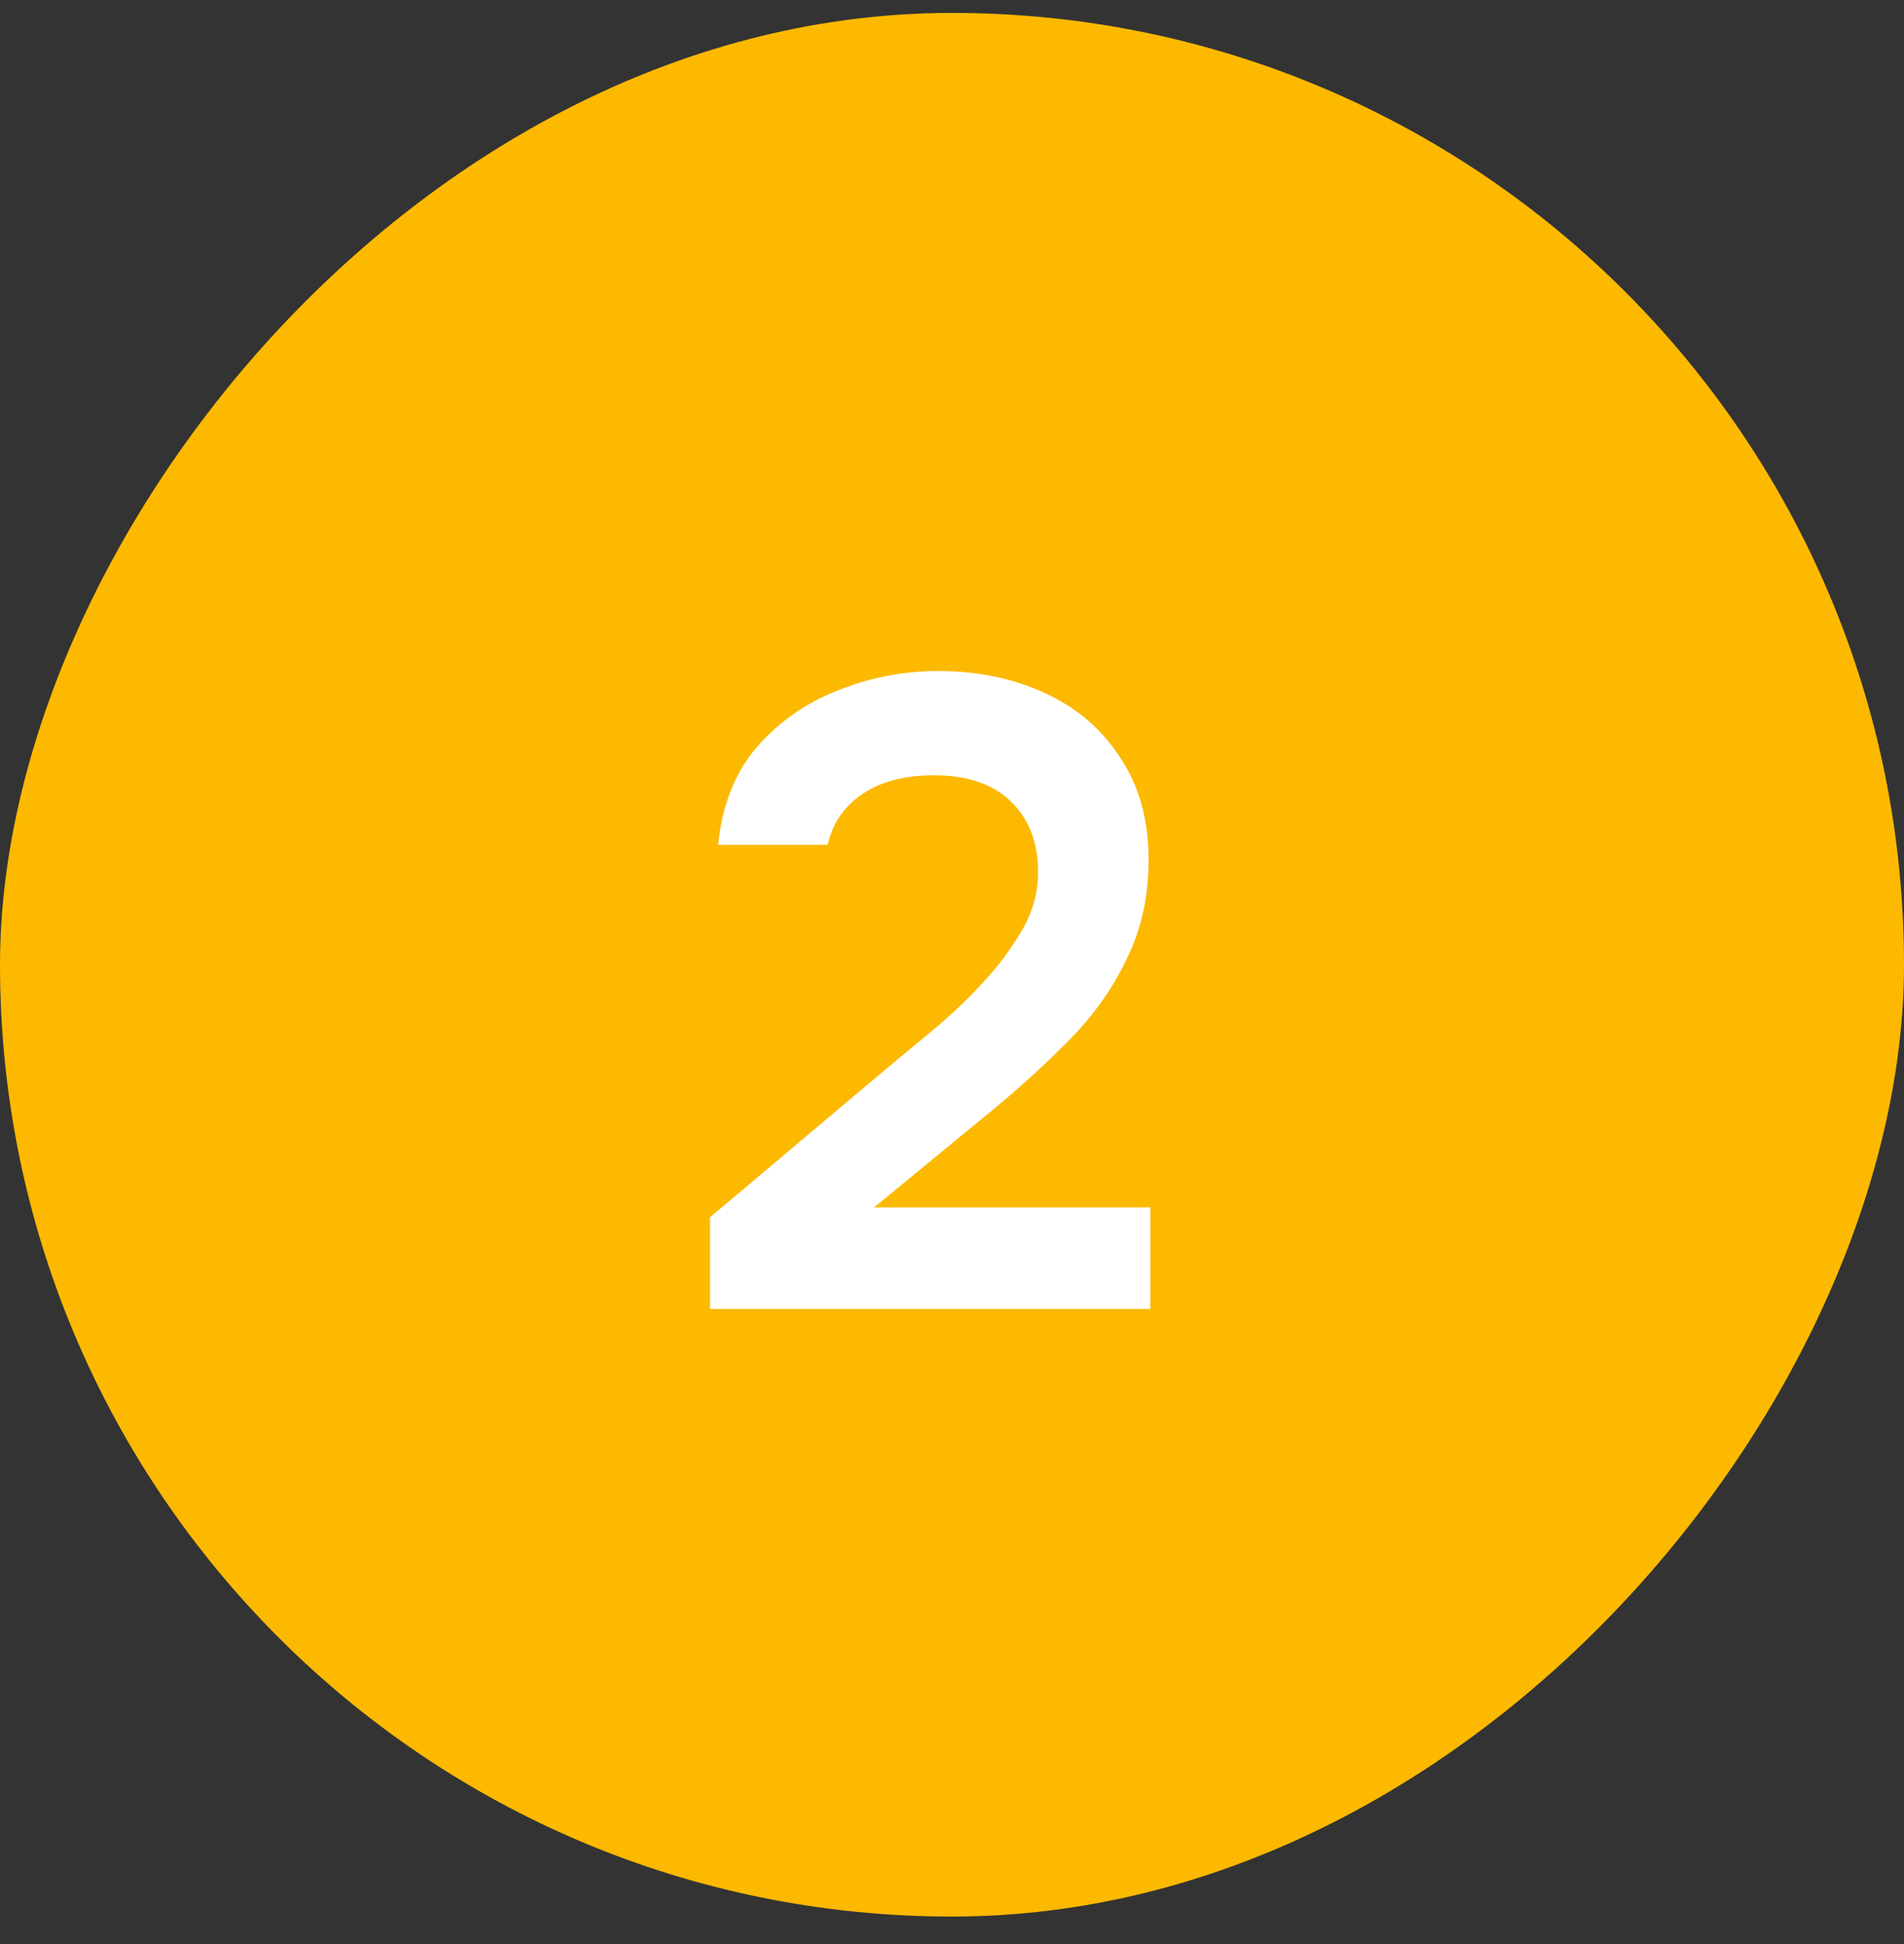 <?xml version="1.0" encoding="UTF-8"?> <svg xmlns="http://www.w3.org/2000/svg" width="47" height="48" viewBox="0 0 47 48" fill="none"><rect x="0" y="0" width="47" height="48" fill="#333333" stroke="none"/><rect width="47" height="47" rx="23.5" transform="matrix(-1 0 0 1 47 0.319)" fill="#FCB900"></rect><path d="M17.528 32.319V30.053L21.862 26.401C22.214 26.108 22.603 25.785 23.028 25.433C23.453 25.081 23.857 24.7 24.238 24.289C24.634 23.864 24.964 23.424 25.228 22.969C25.492 22.515 25.624 22.038 25.624 21.539C25.624 20.791 25.397 20.205 24.942 19.779C24.502 19.354 23.871 19.141 23.05 19.141C22.331 19.141 21.745 19.295 21.29 19.603C20.835 19.911 20.549 20.329 20.432 20.857H17.726C17.829 19.875 18.144 19.075 18.672 18.459C19.215 17.829 19.882 17.359 20.674 17.051C21.466 16.729 22.295 16.567 23.16 16.567C24.143 16.567 25.023 16.751 25.8 17.117C26.577 17.469 27.193 17.997 27.648 18.701C28.117 19.391 28.352 20.234 28.352 21.231C28.352 22.126 28.176 22.933 27.824 23.651C27.487 24.37 27.025 25.03 26.438 25.631C25.866 26.218 25.235 26.797 24.546 27.369L21.576 29.811H28.396V32.319H17.528Z" fill="white"></path></svg> 